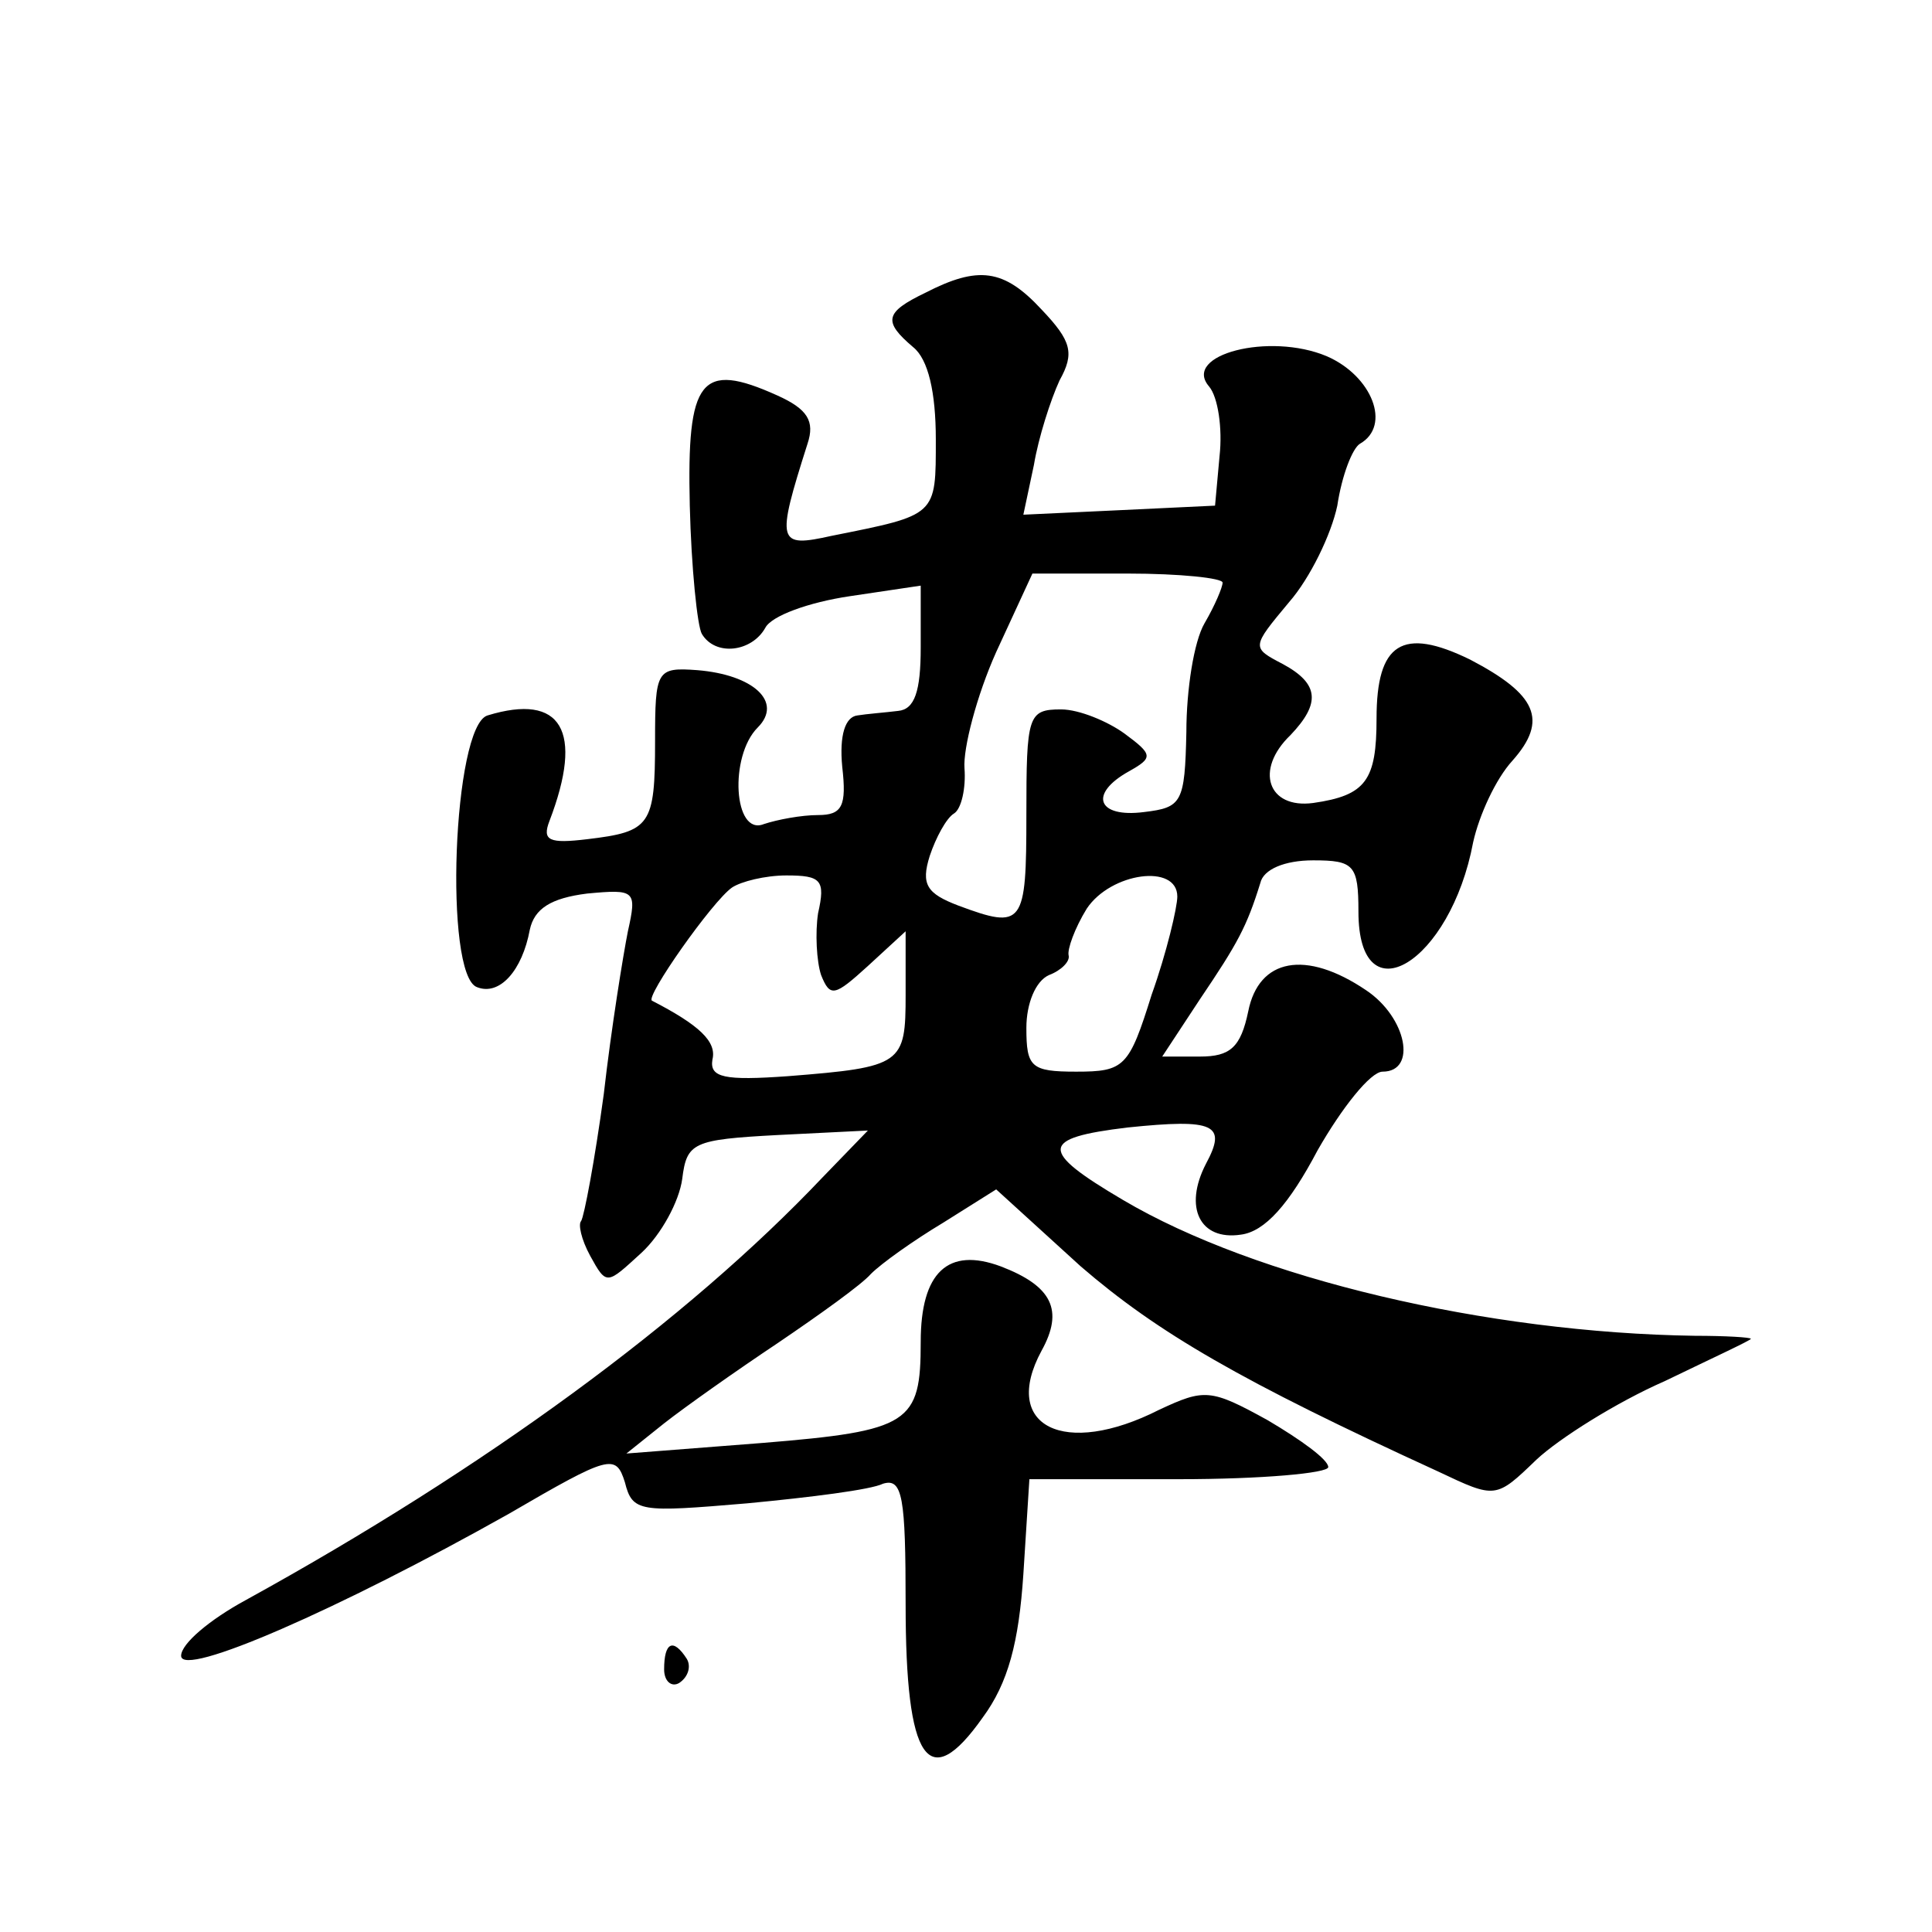 <?xml version="1.0" standalone="no"?>
<!DOCTYPE svg PUBLIC "-//W3C//DTD SVG 20010904//EN"
 "http://www.w3.org/TR/2001/REC-SVG-20010904/DTD/svg10.dtd">
<svg version="1.0" xmlns="http://www.w3.org/2000/svg"
 width="128pt" height="128pt" viewBox="0 0 128 128"
 preserveAspectRatio="xMidYMid meet">
<g transform="translate(0,128) scale(0.1,-0.1)"
fill="#0" stroke="none">
<path d="M613 1086 c-27 -13 -28 -19 -8 -36 10 -8 15 -30 15 -61 0 -51 1 -50 -69
-64 -36 -8 -37 -5 -16 61 5 15 0 23 -20 32 -51 23 -60 11 -58 -73 1 -41 5 -80 8
-85 9 -15 33 -12 42 4 4 8 29 17 56 21 l47 7 0 -41 c0 -29 -4 -41 -15 -42 -8 -1
-21 -2 -27 -3 -8 -1 -12 -13 -10 -34 3 -26 0 -32 -16 -32 -11 0 -27 -3 -36 -6 -20
-8 -23 45 -4 64 17 17 -3 35 -40 38 -27 2 -28 0 -28 -47 0 -56 -3 -60 -45 -65 -25
-3 -30 -1 -25 12 23 60 8 85 -41 70 -23 -7 -29 -172 -7 -180 15 -6 30 11 35 38
3 14 14 21 38 24 32 3 33 2 27 -25 -3 -15 -11 -64 -16 -108 -6 -44 -13 -81 -15
-84 -2 -2 0 -12 6 -23 11 -20 11 -19 34 2 13 12 25 34 27 49 3 24 7 26 63 29 l60
3 -30 -31 c-90 -95 -224 -193 -382 -280 -24 -13 -43 -29 -43 -37 0 -15 105 31 217
94 67 39 71 40 77 21 5 -20 10 -20 81 -14 42 4 82 9 90 13 13 4 15 -9 15 -80 0
-104 15 -126 51 -75 17 23 24 50 27 95 l4 63 99 0 c55 0 99 4 99 8 0 5 -18 18 -40
31 -38 21 -42 21 -72 7 -63 -32 -105 -11 -78 39 15 27 7 43 -27 56 -35 13 -53 -4
-53 -50 0 -54 -7 -59 -105 -67 l-90 -7 25 20 c14 11 48 35 75 53 28 19 56 39 62
46 7 7 28 22 48 34 l35 22 56 -51 c51 -44 106 -76 237 -136 38 -18 38 -18 65 8
15 14 53 38 85 52 31 15 57 27 57 28 0 1 -17 2 -37 2 -138 2 -291 38 -379 90 -56
33 -55 41 3 48 58 6 66 2 52 -24 -15 -29 -4 -51 23 -47 16 2 32 20 51 56 16 28
35 52 43 52 23 0 16 36 -11 54 -40 27 -71 21 -78 -14 -5 -24 -12 -30 -32 -30 l-25
0 25 38 c25 37 31 48 40 77 2 9 16 15 35 15 27 0 30 -3 30 -34 0 -71 61 -34 76
46 4 18 15 42 26 54 24 27 16 44 -28 67 -45 22 -62 11 -62 -39 0 -41 -7 -51 -42
-56 -30 -4 -39 22 -15 45 20 21 19 34 -5 47 -21 11 -21 11 4 41 14 16 28 45 32
64 3 20 10 38 15 41 21 12 8 45 -22 58 -38 16 -96 1 -78 -20 6 -7 9 -28 7 -46 l-3
-33 -63 -3 -64 -3 7 33 c3 18 11 43 17 56 10 18 8 26 -12 47 -25 27 -42 29 -77
11z m197 -192 c0 -3 -5 -15 -12 -27 -7 -12 -12 -44 -12 -72 -1 -47 -3 -50 -28 -53
-31 -4 -37 12 -10 27 16 9 16 11 -3 25 -11 8 -30 16 -42 16 -22 0 -23 -4 -23 -70
0 -73 -2 -76 -45 -60 -21 8 -25 14 -19 33 4 12 11 25 16 28 5 3 8 17 7 30 -1 13
8 48 21 77 l24 52 63 0 c35 0 63 -3 63 -6z m-268 -219 c-2 -13 -1 -32 2 -41 6 -15
9 -14 31 6 l25 23 0 -42 c0 -46 -2 -48 -78 -54 -42 -3 -52 -1 -50 11 3 12 -9 23
-40 39 -5 2 40 66 53 75 6 4 22 8 36 8 23 0 26 -3 21 -25z m238 11 c0 -7 -7 -37
-17 -65 -15 -48 -18 -51 -50 -51 -30 0 -33 3 -33 29 0 16 6 31 15 35 8 3 14 9 13
13 -1 4 4 18 12 31 16 24 60 30 60 8z M440 174 c0 -8 5 -12 10 -9 6 4 8 11 5 16
-9 14 -15 11 -15 -7z"/>
</g>
</svg>
